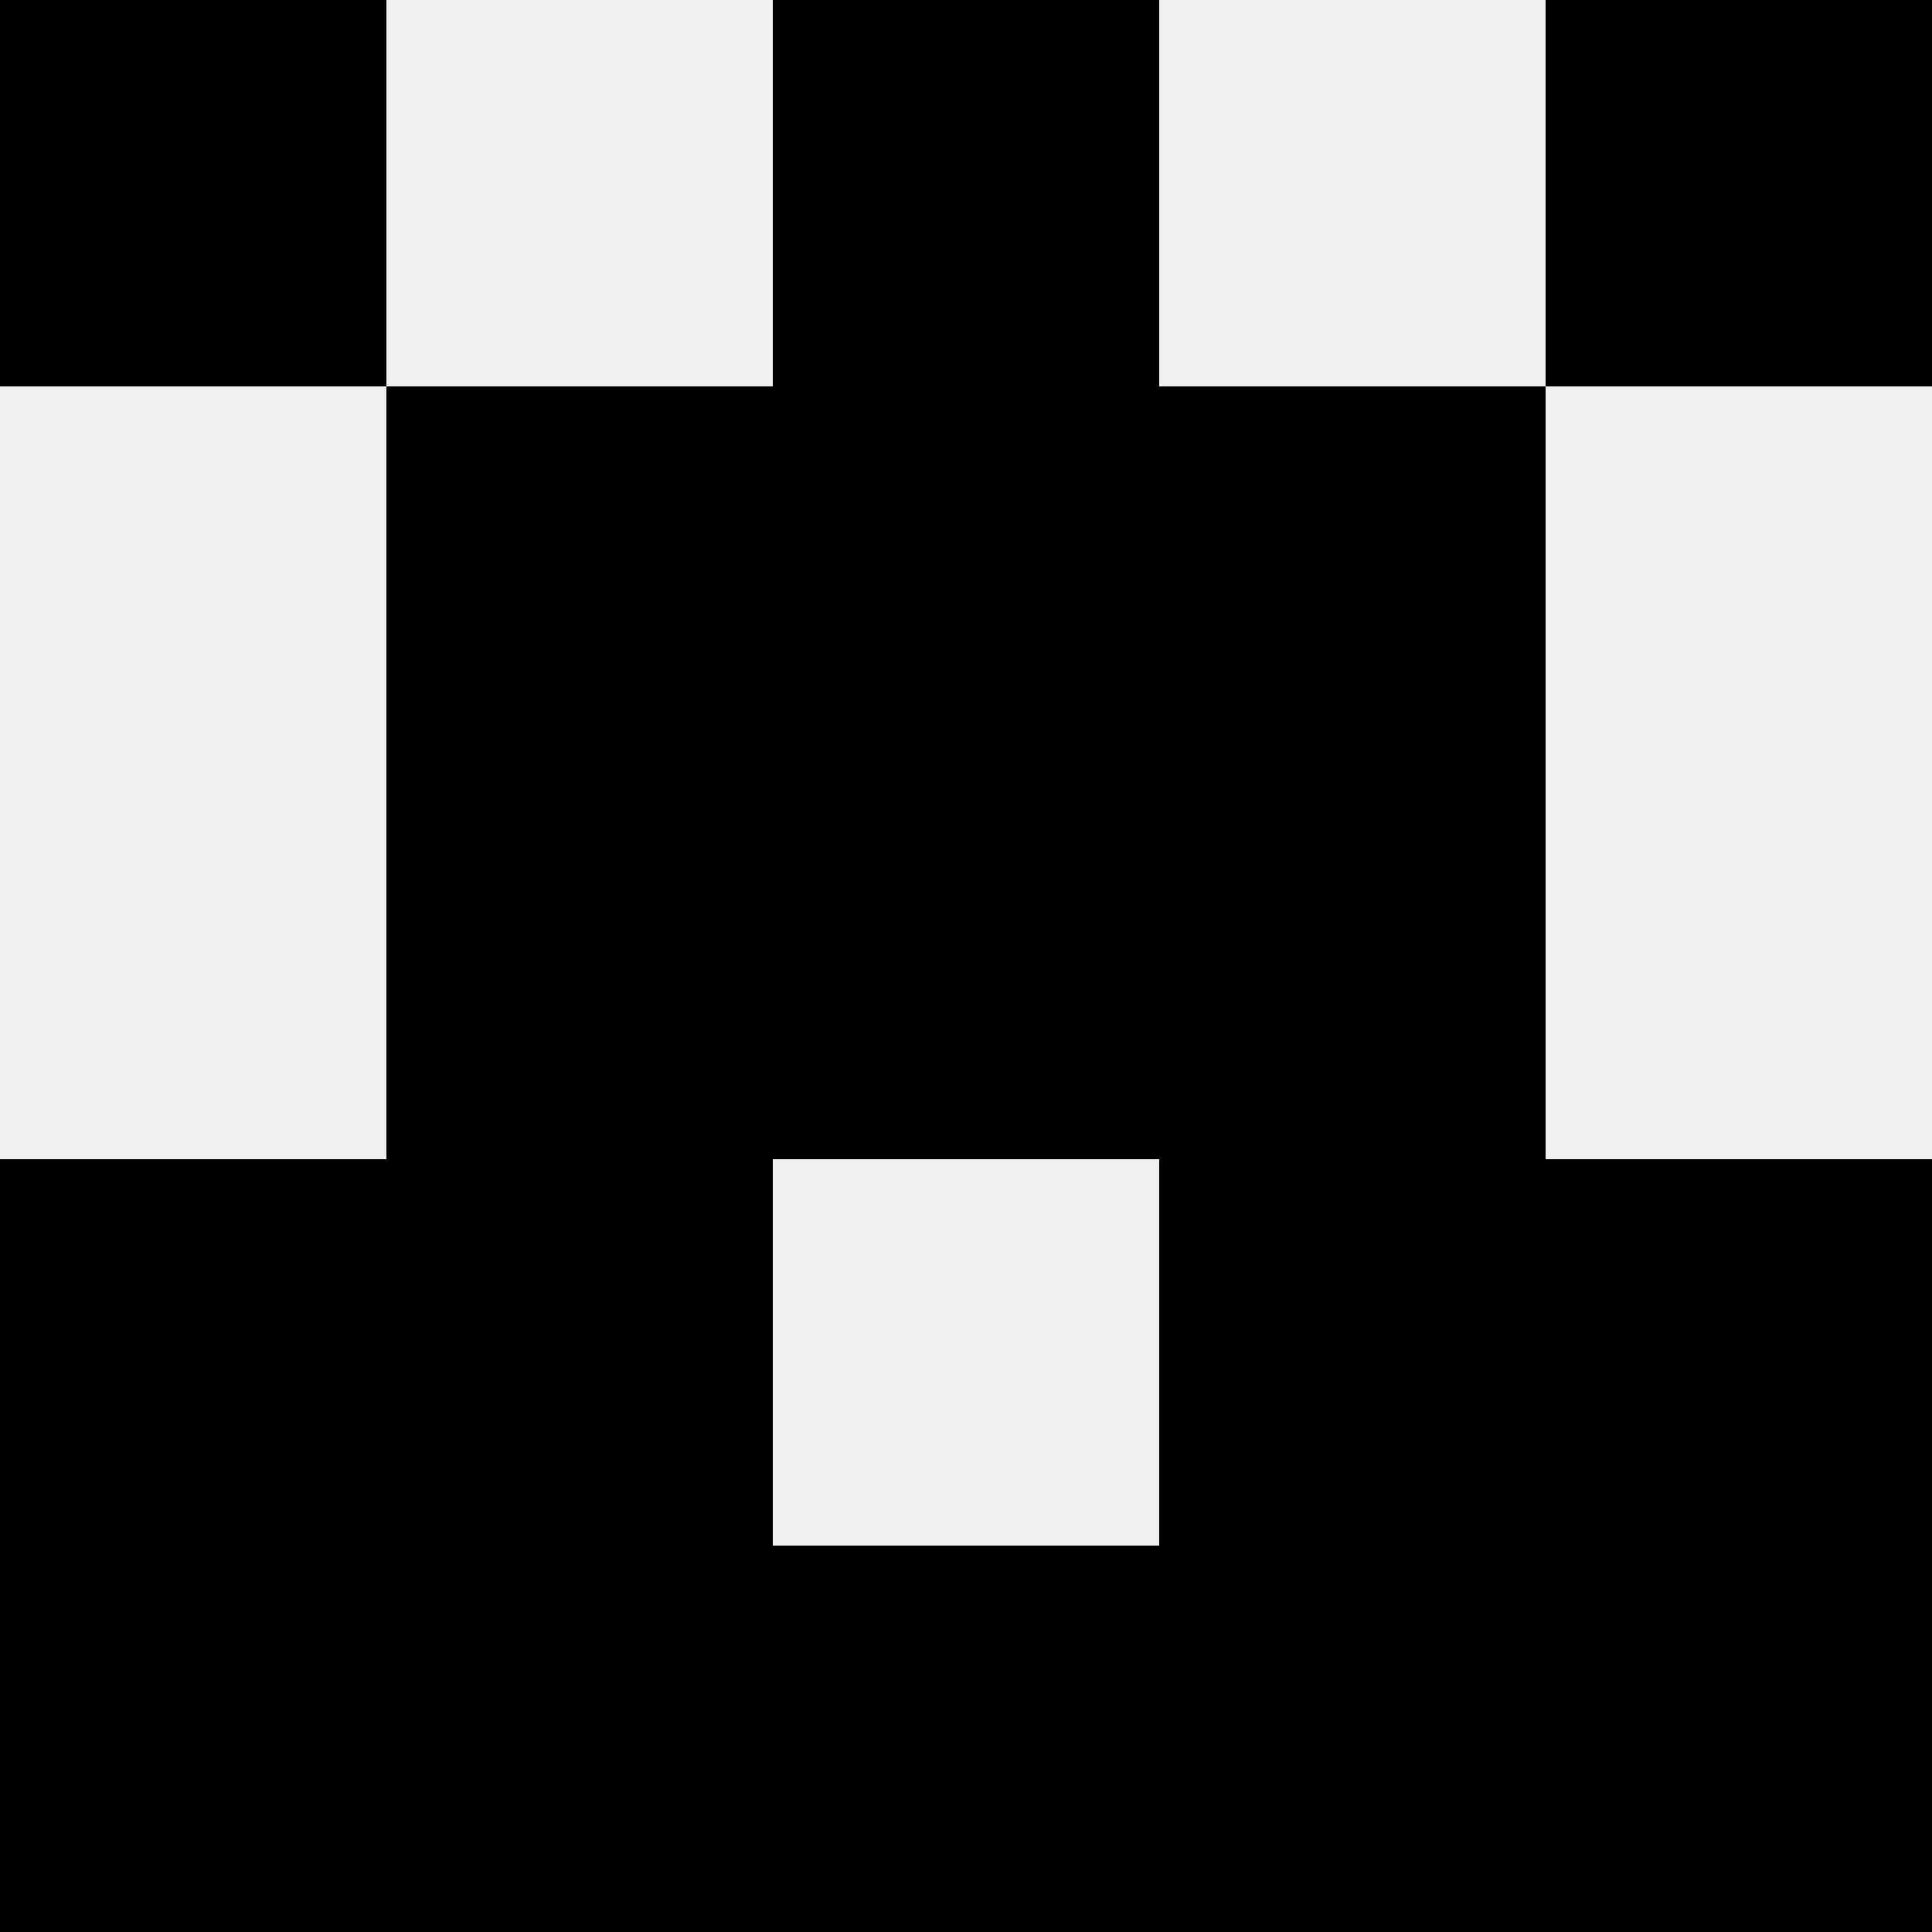 <svg width='80' height='80' xmlns='http://www.w3.org/2000/svg'><rect width='100%' height='100%' fill='#f0f0f0'/><rect x='0' y='0' width='16' height='16' fill='hsl(145, 70%, 50%)' /><rect x='64' y='0' width='16' height='16' fill='hsl(145, 70%, 50%)' /><rect x='32' y='0' width='16' height='16' fill='hsl(145, 70%, 50%)' /><rect x='32' y='0' width='16' height='16' fill='hsl(145, 70%, 50%)' /><rect x='16' y='16' width='16' height='16' fill='hsl(145, 70%, 50%)' /><rect x='48' y='16' width='16' height='16' fill='hsl(145, 70%, 50%)' /><rect x='32' y='16' width='16' height='16' fill='hsl(145, 70%, 50%)' /><rect x='32' y='16' width='16' height='16' fill='hsl(145, 70%, 50%)' /><rect x='16' y='32' width='16' height='16' fill='hsl(145, 70%, 50%)' /><rect x='48' y='32' width='16' height='16' fill='hsl(145, 70%, 50%)' /><rect x='32' y='32' width='16' height='16' fill='hsl(145, 70%, 50%)' /><rect x='32' y='32' width='16' height='16' fill='hsl(145, 70%, 50%)' /><rect x='0' y='48' width='16' height='16' fill='hsl(145, 70%, 50%)' /><rect x='64' y='48' width='16' height='16' fill='hsl(145, 70%, 50%)' /><rect x='16' y='48' width='16' height='16' fill='hsl(145, 70%, 50%)' /><rect x='48' y='48' width='16' height='16' fill='hsl(145, 70%, 50%)' /><rect x='0' y='64' width='16' height='16' fill='hsl(145, 70%, 50%)' /><rect x='64' y='64' width='16' height='16' fill='hsl(145, 70%, 50%)' /><rect x='16' y='64' width='16' height='16' fill='hsl(145, 70%, 50%)' /><rect x='48' y='64' width='16' height='16' fill='hsl(145, 70%, 50%)' /><rect x='32' y='64' width='16' height='16' fill='hsl(145, 70%, 50%)' /><rect x='32' y='64' width='16' height='16' fill='hsl(145, 70%, 50%)' /></svg>